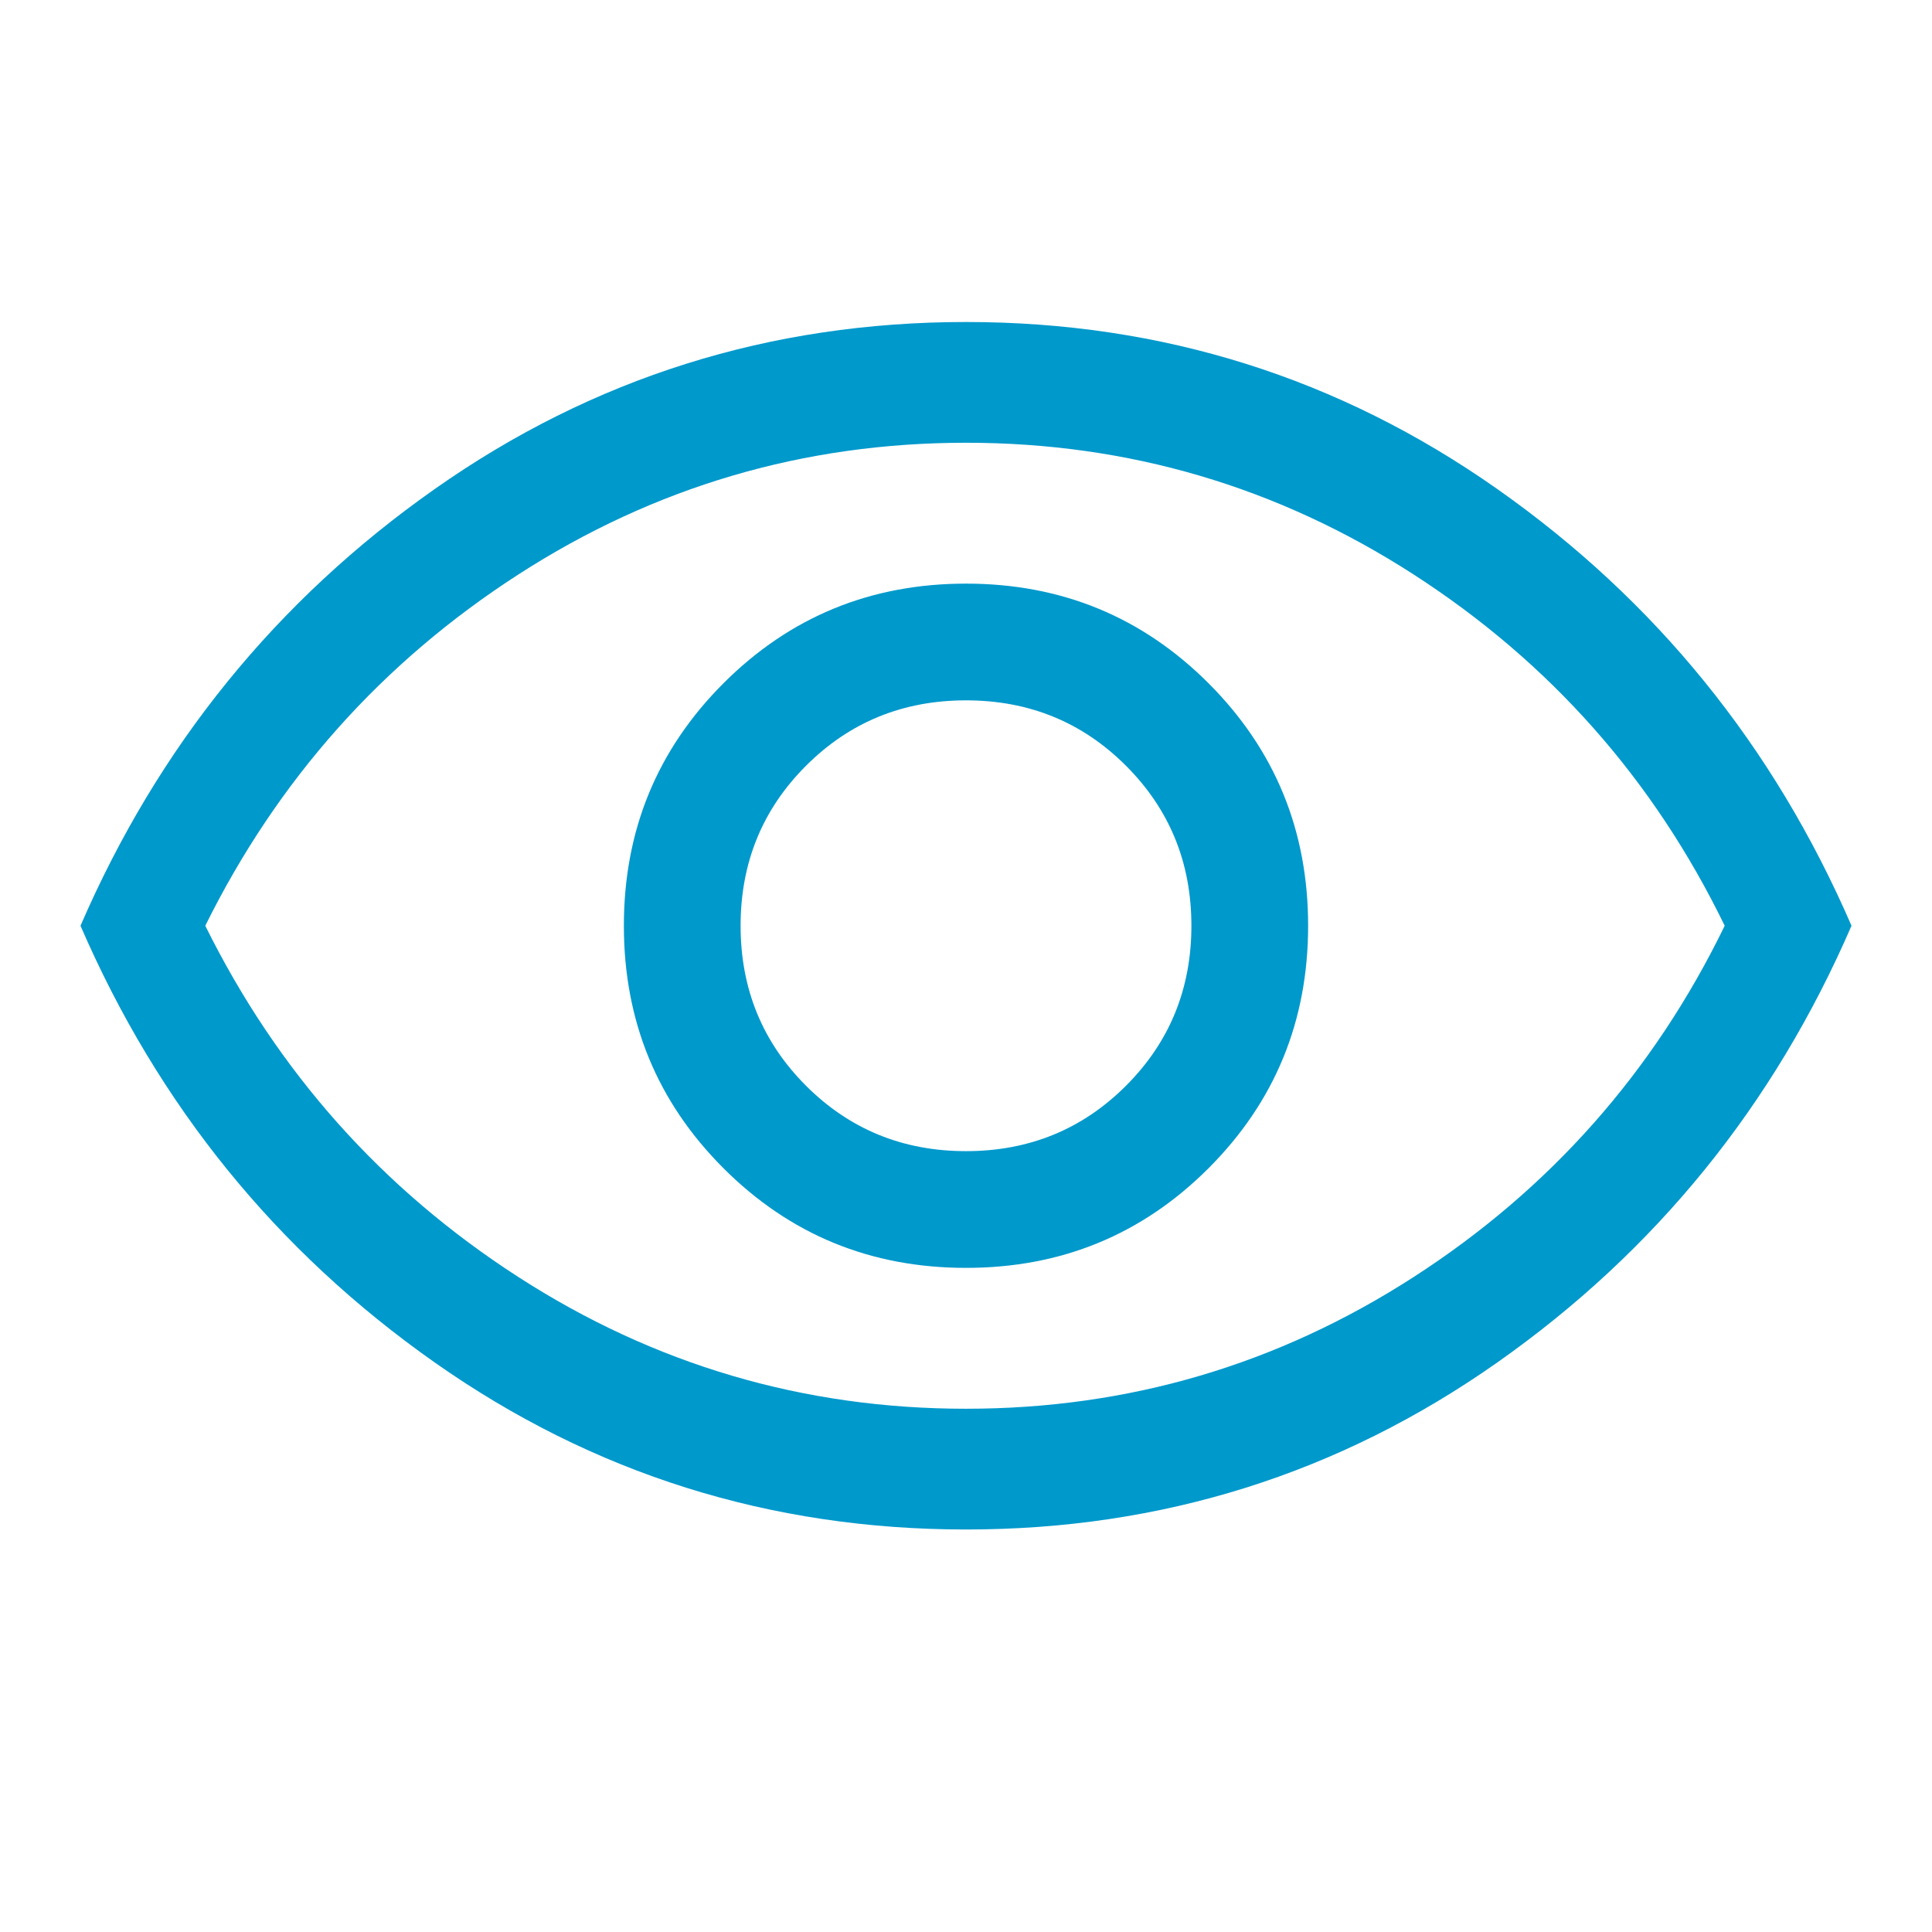 <svg xmlns="http://www.w3.org/2000/svg" height="48" fill="#0099CC" width="48"><path d="M24 31.5q3.55 0 6.025-2.475Q32.5 26.55 32.5 23q0-3.55-2.475-6.025Q27.55 14.5 24 14.5q-3.55 0-6.025 2.475Q15.5 19.45 15.5 23q0 3.55 2.475 6.025Q20.45 31.5 24 31.5Zm0-2.9q-2.35 0-3.975-1.625T18.4 23q0-2.35 1.625-3.975T24 17.4q2.35 0 3.975 1.625T29.6 23q0 2.35-1.625 3.975T24 28.6Zm0 9.4q-7.3 0-13.2-4.15Q4.9 29.7 2 23q2.9-6.7 8.8-10.85Q16.7 8 24 8q7.3 0 13.2 4.15Q43.1 16.3 46 23q-2.9 6.7-8.8 10.85Q31.3 38 24 38Zm0-15Zm0 12q6.05 0 11.125-3.275T42.85 23q-2.65-5.45-7.725-8.725Q30.05 11 24 11t-11.125 3.275Q7.8 17.55 5.1 23q2.7 5.45 7.775 8.725Q17.95 35 24 35Z"/></svg>